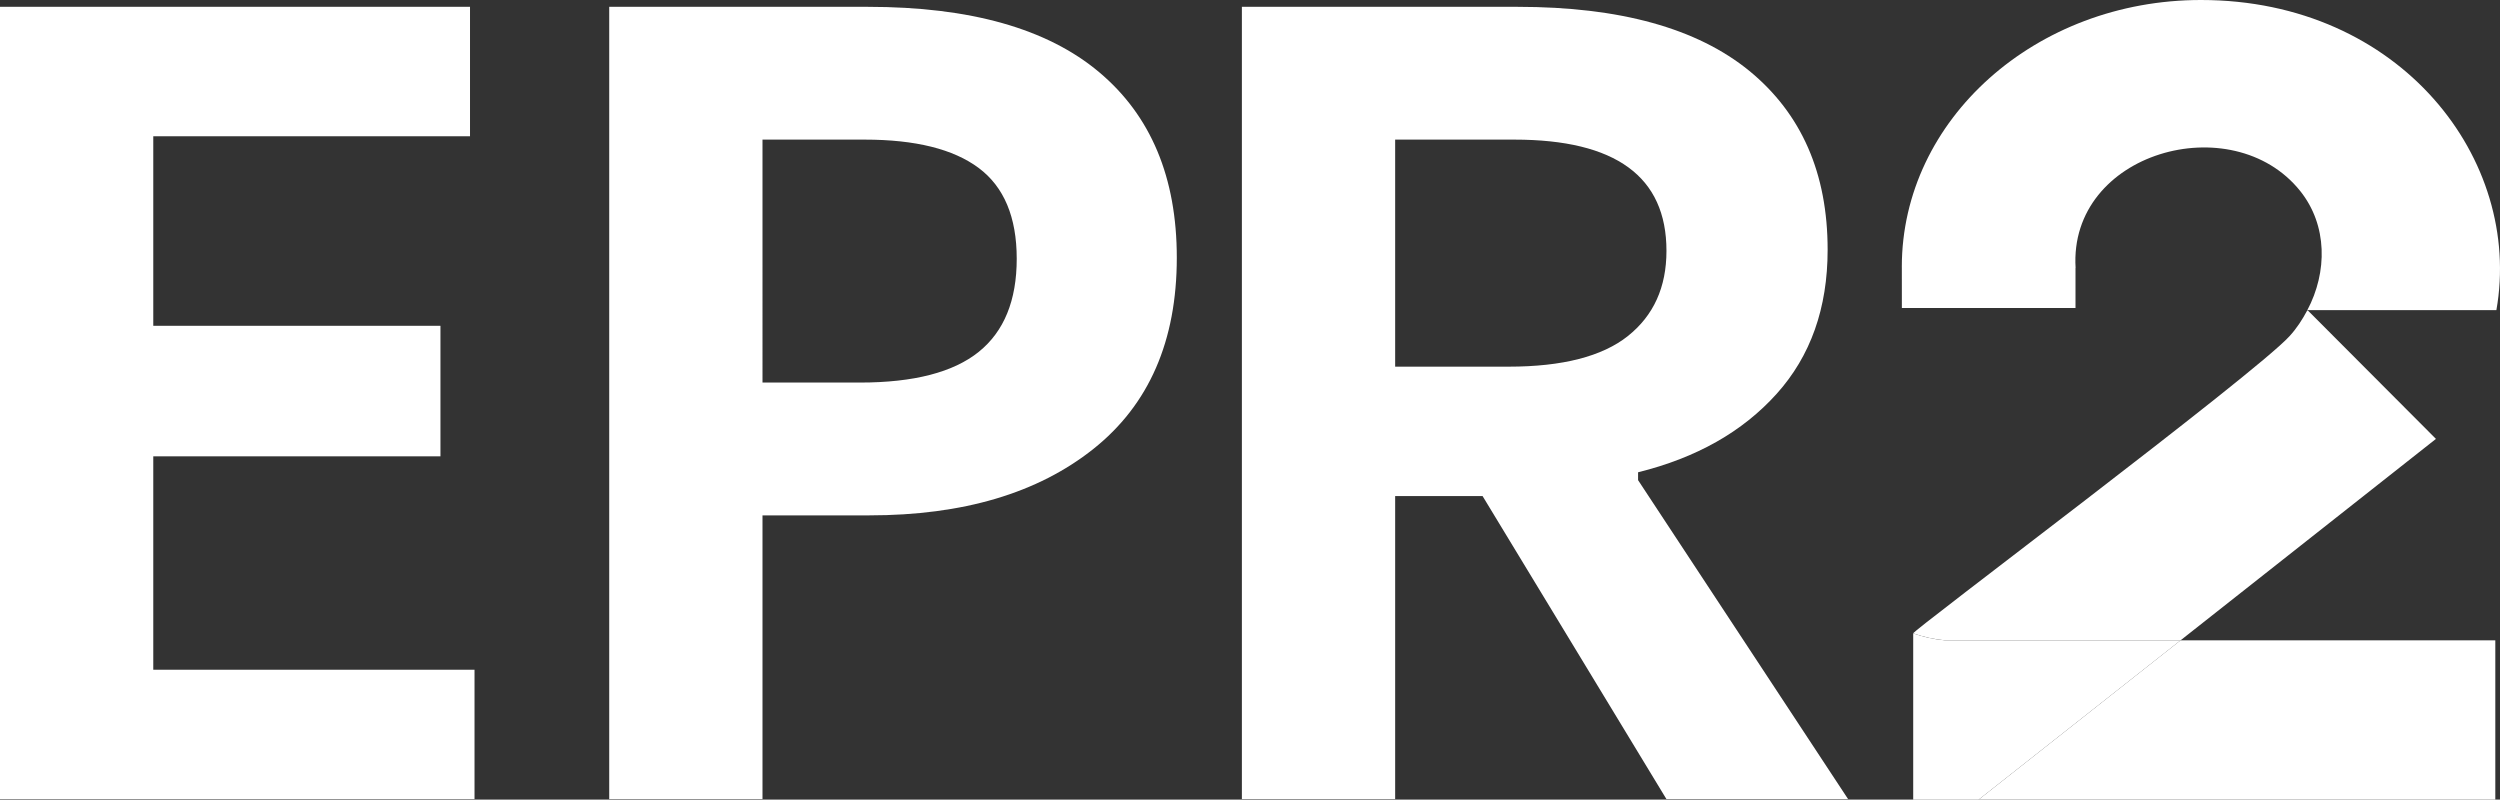 <?xml version="1.0" encoding="UTF-8"?>
<svg id="uuid-2b877d35-83bf-4409-bac7-6b3f5b51a391" data-name="Calque 2" xmlns="http://www.w3.org/2000/svg" viewBox="0 0 98.109 31.38">
  <rect x="0" y="0" width="98.109" height="31.38" fill="#333333" stroke="none"/>
  <defs>
    <style>
      .uuid-0590da9a-e936-4b1d-bed1-11b1b6a7d9c8 {
        fill: #fff;
      }
    </style>
  </defs>
  <g id="uuid-9648b849-ee0c-4d3d-a4aa-91592a5b3cad" data-name="partie1-3d">
    <g>
      <path class="uuid-0590da9a-e936-4b1d-bed1-11b1b6a7d9c8" d="M97.967,12.172h-7.419c.791-1.493.798-3.33-.281-4.678-2.662-3.323-9.096-1.519-8.813,3.026h-.004v1.567h-6.814c0-2.124-.002-1.482-.002-1.613,0-5.785,5.256-10.474,11.74-10.474,7.844,0,12.635,6.279,11.593,12.172"/>
      <path class="uuid-0590da9a-e936-4b1d-bed1-11b1b6a7d9c8" d="M76.317,25.128h9.257l10.021-7.904-5-5.014-.046-.037v.023l-.007-.009c-.193.359-.414.704-.697,1.01-1.369,1.5-14.938,11.659-14.763,11.659l.014.004c.385.134.808.232,1.222.267"/>
      <polygon class="uuid-0590da9a-e936-4b1d-bed1-11b1b6a7d9c8" points="97.925 25.128 85.573 25.128 77.649 31.38 97.925 31.38 97.925 25.128"/>
      <path class="uuid-0590da9a-e936-4b1d-bed1-11b1b6a7d9c8" d="M76.317,25.128c-.414-.035-.838-.133-1.222-.267l-.014-.004v6.524h2.568l7.925-6.252h-9.257Z"/>
      <polygon class="uuid-0590da9a-e936-4b1d-bed1-11b1b6a7d9c8" points="6.015 17.908 17.285 17.908 17.285 12.786 6.015 12.786 6.015 5.347 18.445 5.347 18.445 .268 0 .268 0 31.362 18.622 31.362 18.622 26.284 6.015 26.284 6.015 17.908"/>
      <path class="uuid-0590da9a-e936-4b1d-bed1-11b1b6a7d9c8" d="M64.284,18.844v-.31c2.288-.567,4.098-1.59,5.435-3.075,1.337-1.484,2.004-3.371,2.004-5.658,0-3.001-1.024-5.338-3.071-7.018-2.05-1.675-5.081-2.515-9.089-2.515h-10.827v31.094h6.015v-11.894h3.431l7.216,11.894h7.129l-8.242-12.518ZM63.884,13.188c-1.01.801-2.57,1.201-4.678,1.201h-4.455V5.479h4.678c3.979,0,5.969,1.454,5.969,4.365,0,1.426-.504,2.54-1.514,3.343"/>
      <path class="uuid-0590da9a-e936-4b1d-bed1-11b1b6a7d9c8" d="M43.131,2.829c-2.034-1.707-5.056-2.561-9.066-2.561h-10.157v31.094h6.015v-11.137h4.188c3.682,0,6.613-.87,8.797-2.607,2.184-1.737,3.274-4.238,3.274-7.506,0-3.148-1.017-5.576-3.051-7.283M38.409,13.809c-.996.801-2.547,1.204-4.657,1.204h-3.829V5.479h4.008c1.99,0,3.482.37,4.478,1.114.994.743,1.491,1.931,1.491,3.562,0,1.636-.497,2.853-1.491,3.654"/>
    </g>
  </g>
</svg>